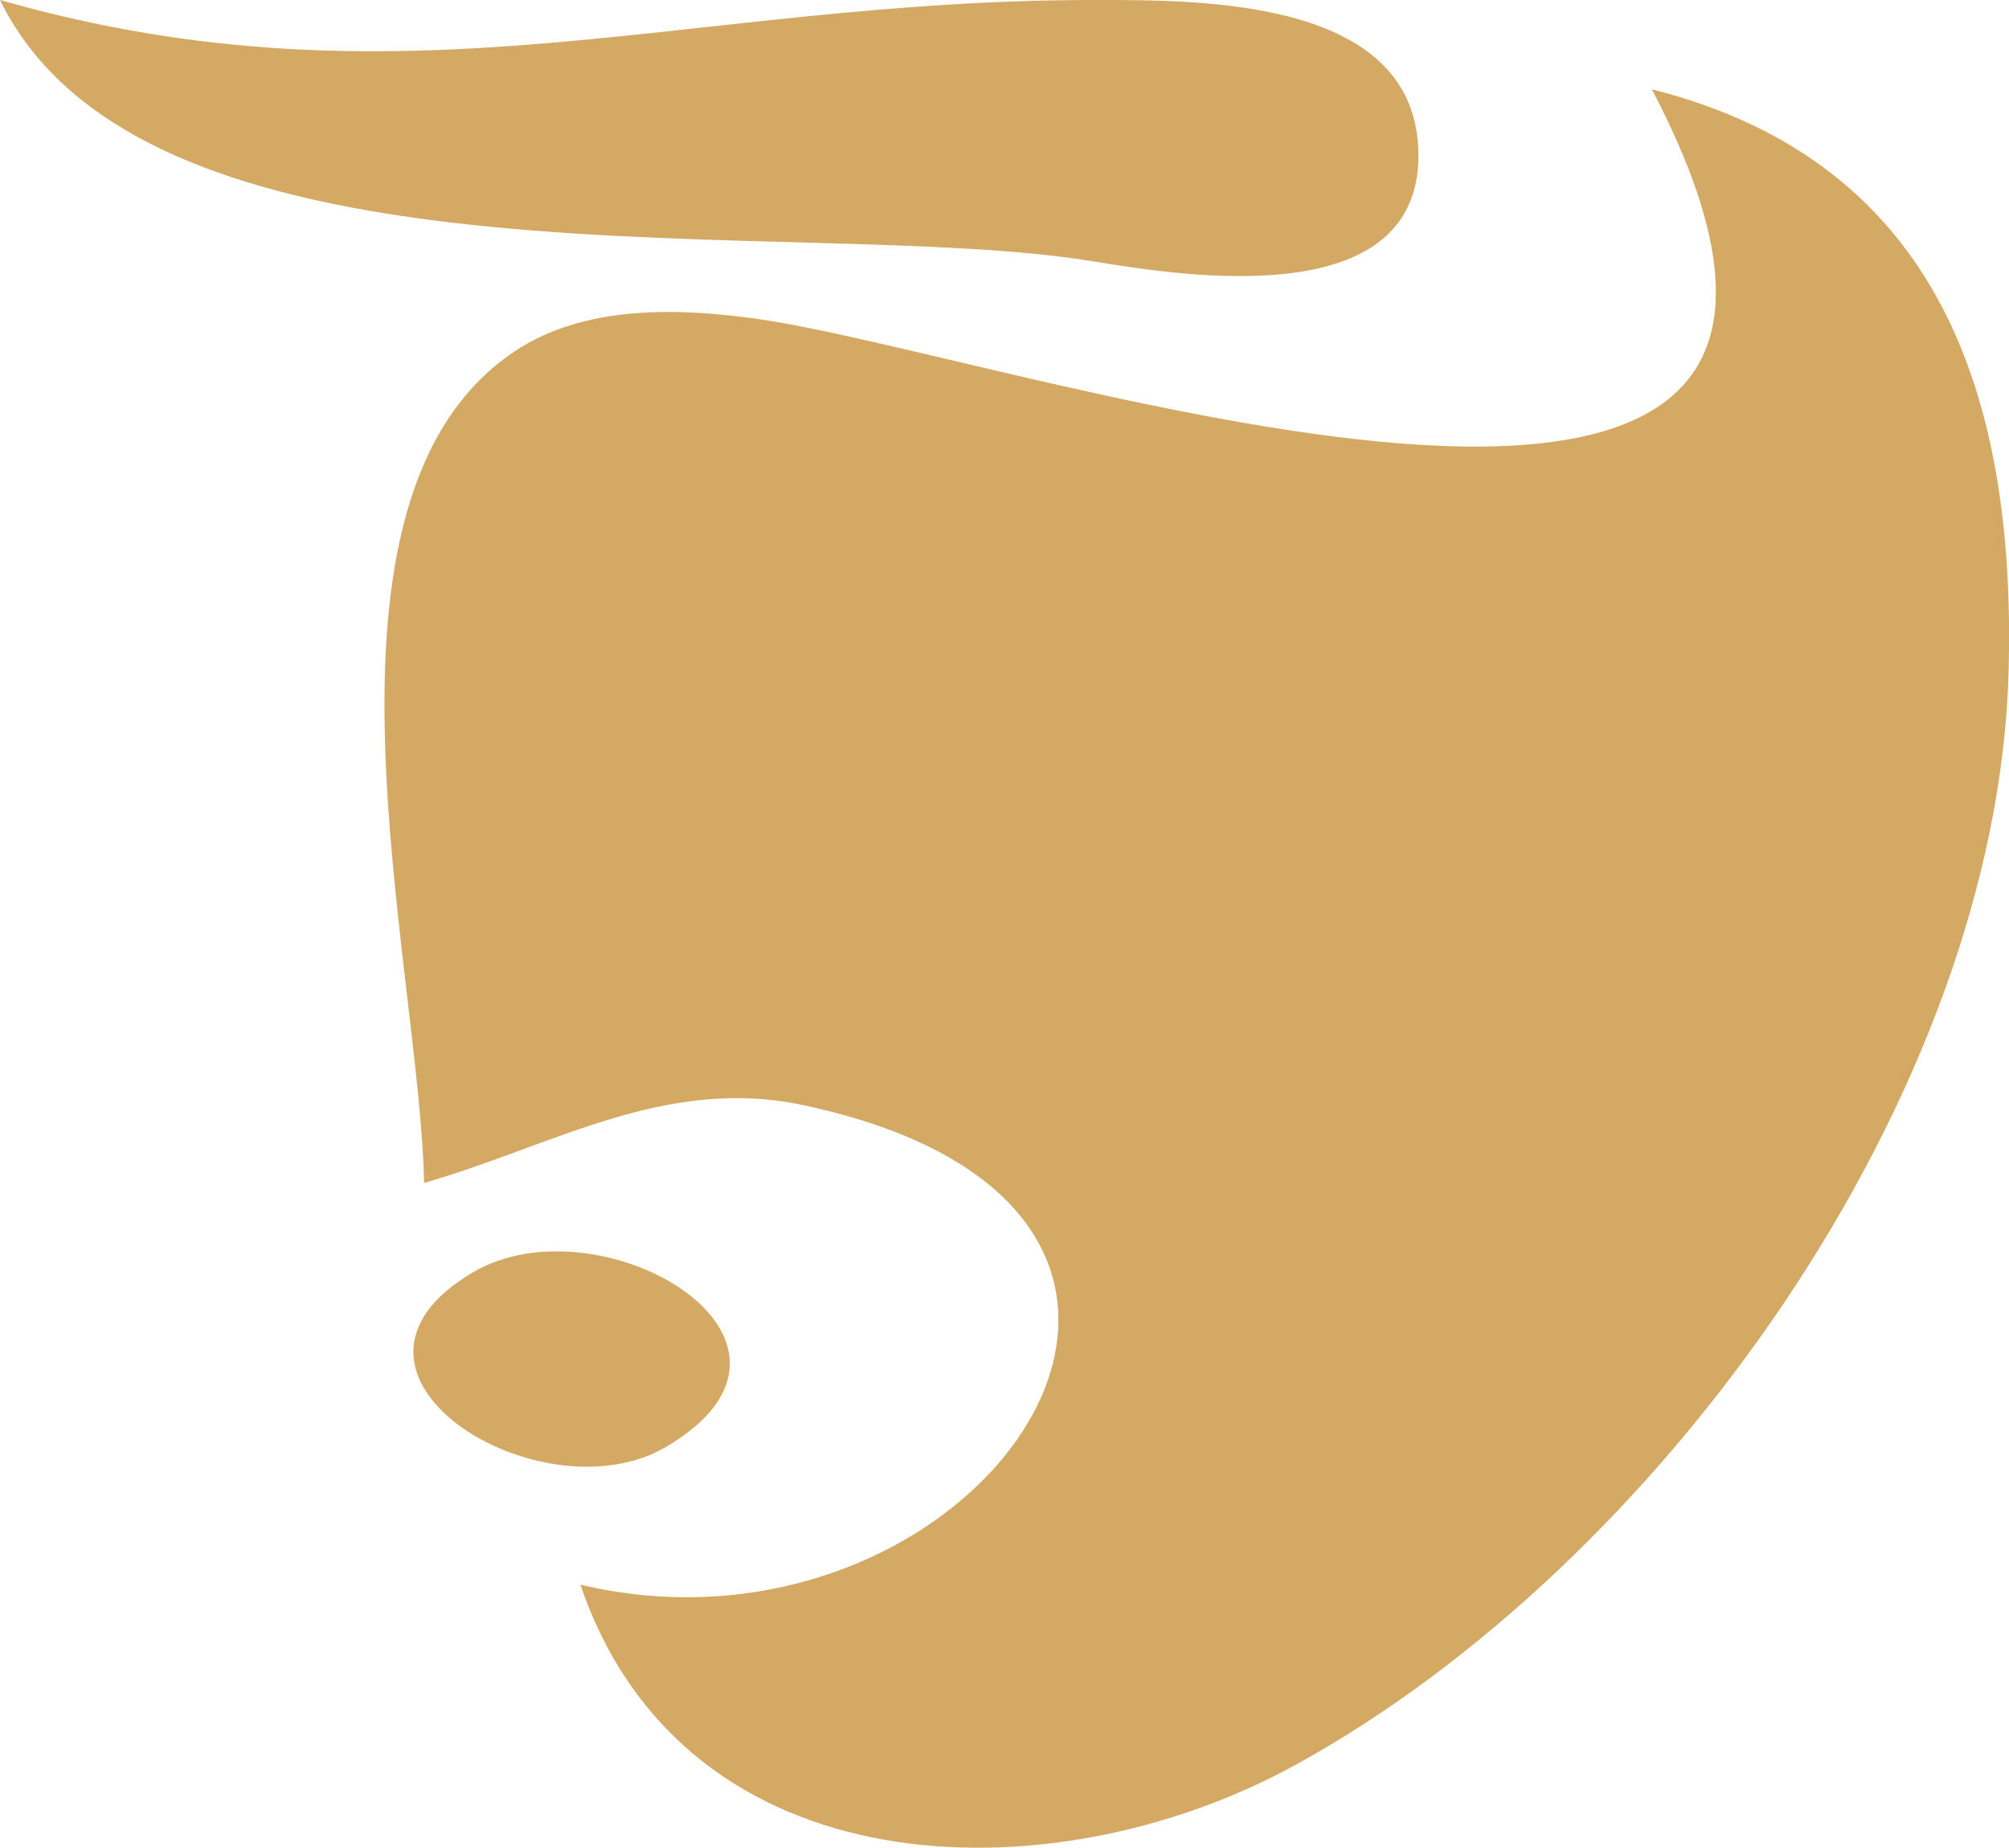 <svg id="eWhxLbKVtrg1" xmlns="http://www.w3.org/2000/svg" xmlns:xlink="http://www.w3.org/1999/xlink" viewBox="0 0 90 82.8" shape-rendering="geometricPrecision" text-rendering="geometricPrecision"><path d="M0,0C6.688,13.684,35.794,9.53,49,11.714c4.31.713,14.543,2.249,14.543-4.743C63.543,-0.083,53.852,0,49,0C30.817,0,18.077,5.168,0,0Z" fill="#d3a964"/><path d="M74,4C88.162,31.063,45.901,16.01,34,14.3c-3.584-.515-7.813-.651-10.945,1.442C13.173,22.345,18.796,43.119,19,53c5.756-1.646,10.792-4.807,17-3.481C58.452,54.317,43.828,75.244,26,71c4.656,13.688,21.038,14.103,32,8.096C74.332,70.146,89.51,49.091,89.985,30C90.286,17.937,86.987,7.283,74,4Z" fill="#d3a964"/><path d="M21.149,57.028c-7.594,4.526,3.11,11.099,8.703,7.793c8.046-4.756-2.962-11.216-8.703-7.793Z" fill="#d3a964"/></svg>